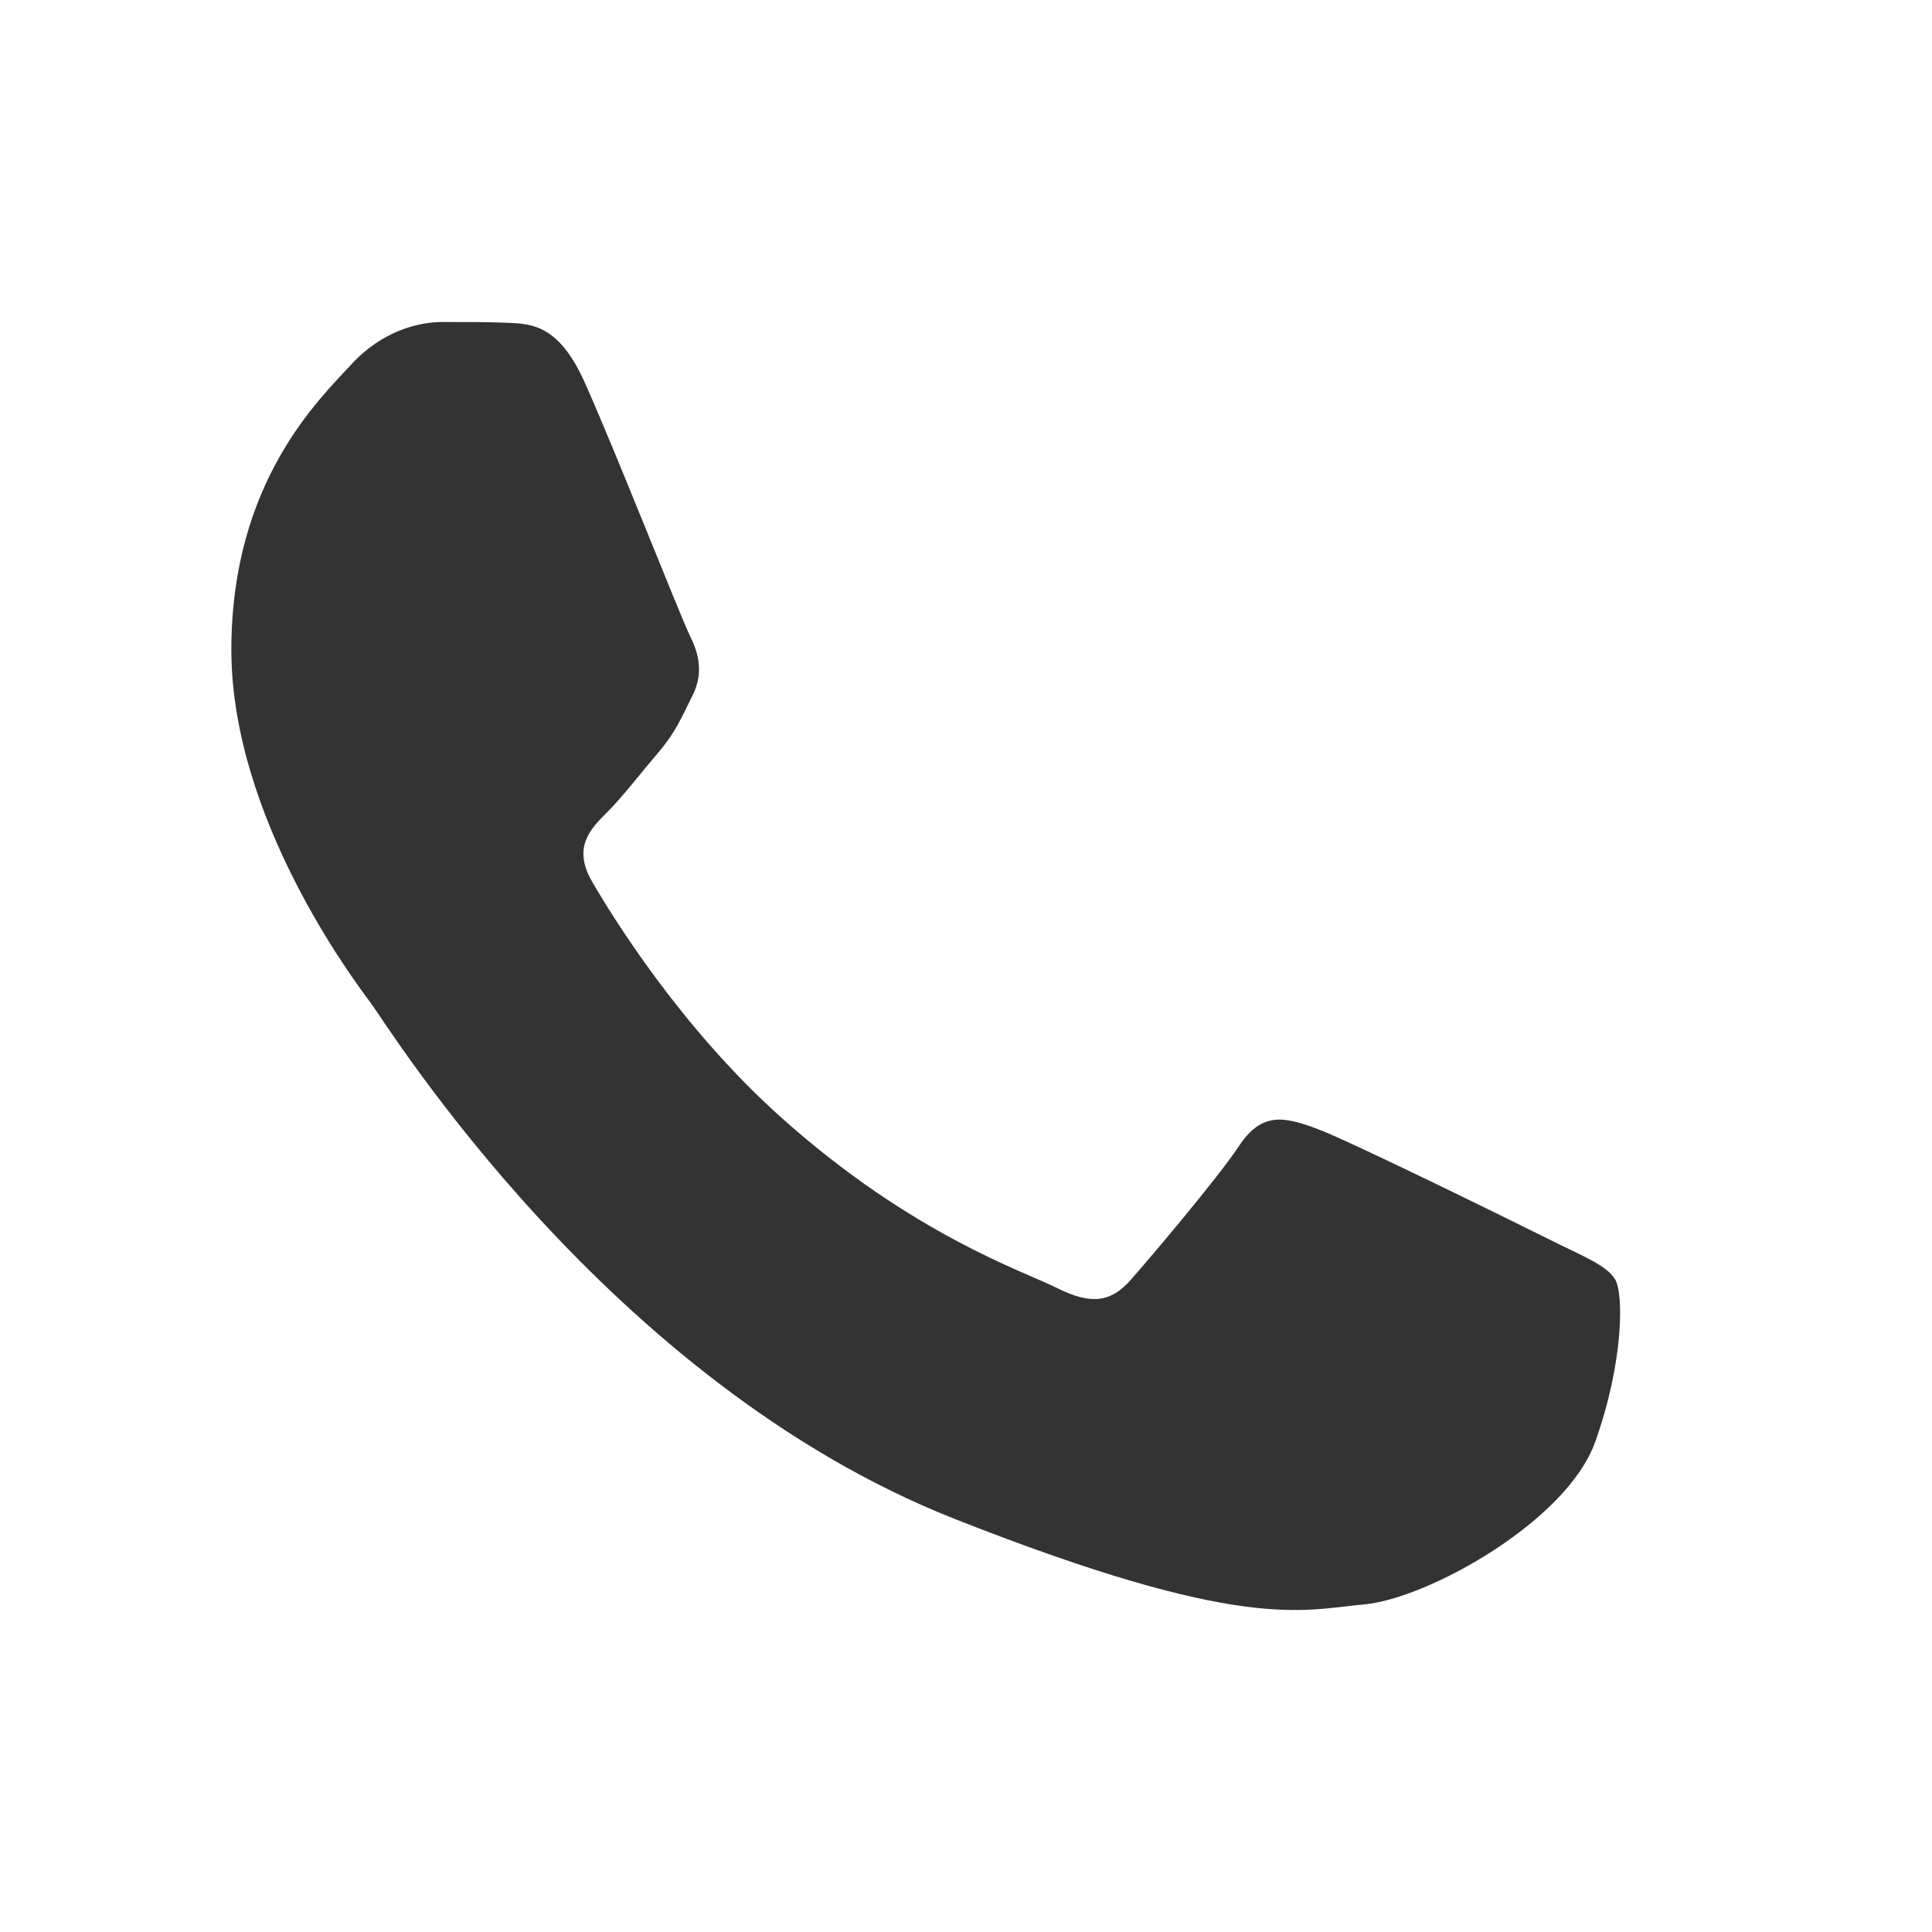 <?xml version="1.0" encoding="UTF-8"?> <svg xmlns="http://www.w3.org/2000/svg" width="24" height="24" viewBox="0 0 24 24" fill="none"><path d="M7.26 4.743C6.942 4.037 6.607 4.022 6.305 4.01C6.057 3.999 5.774 4 5.492 4C5.208 4 4.749 4.106 4.36 4.531C3.971 4.956 2.874 5.983 2.874 8.071C2.874 10.159 4.395 12.177 4.607 12.461C4.819 12.744 7.544 17.166 11.858 18.868C15.444 20.282 16.173 20 16.951 19.93C17.73 19.859 19.463 18.903 19.816 17.912C20.17 16.921 20.17 16.071 20.064 15.894C19.958 15.717 19.675 15.611 19.25 15.399C18.826 15.187 16.739 14.159 16.35 14.018C15.961 13.876 15.678 13.806 15.395 14.231C15.112 14.655 14.299 15.611 14.051 15.894C13.804 16.178 13.556 16.213 13.132 16.001C12.707 15.788 11.34 15.34 9.718 13.894C8.456 12.769 7.604 11.38 7.357 10.955C7.109 10.53 7.33 10.3 7.543 10.089C7.734 9.899 7.968 9.593 8.18 9.345C8.392 9.097 8.462 8.921 8.604 8.638C8.746 8.354 8.675 8.106 8.569 7.894C8.462 7.682 7.638 5.583 7.26 4.743Z" fill="#333333"></path></svg> 